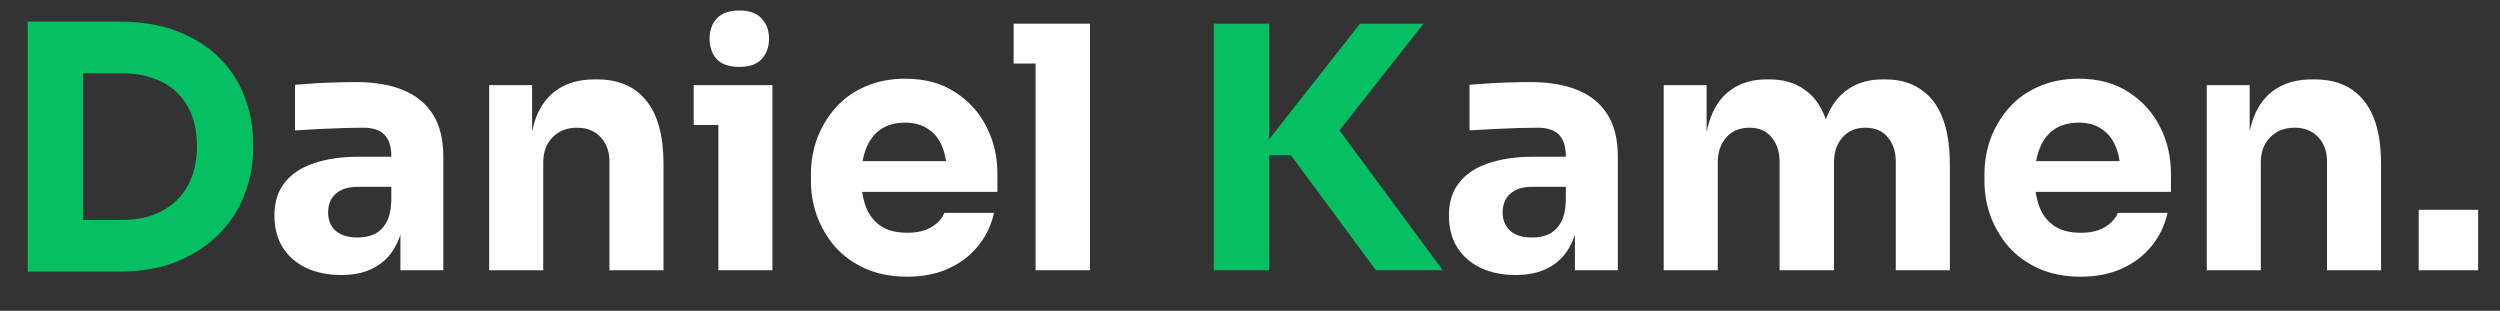 <svg width="185" height="23" viewBox="0 0 185 23" fill="none" xmlns="http://www.w3.org/2000/svg">
<rect x="0" y="0" width="185" height="23" fill="#333333" stroke="none"/>
<path d="M5.65 20.1V16.275H9.05C9.9 16.275 10.667 16.15 11.35 15.9C12.033 15.633 12.617 15.267 13.1 14.8C13.583 14.317 13.95 13.742 14.2 13.075C14.45 12.392 14.575 11.642 14.575 10.825C14.575 9.975 14.45 9.217 14.2 8.55C13.95 7.883 13.583 7.317 13.1 6.85C12.617 6.383 12.033 6.033 11.35 5.8C10.667 5.55 9.9 5.425 9.05 5.425H5.65V1.6H8.825C10.475 1.6 11.917 1.842 13.15 2.325C14.383 2.808 15.417 3.467 16.25 4.3C17.083 5.133 17.7 6.092 18.1 7.175C18.517 8.242 18.725 9.367 18.725 10.55V11.1C18.725 12.2 18.517 13.292 18.1 14.375C17.7 15.442 17.083 16.408 16.25 17.275C15.417 18.125 14.383 18.808 13.15 19.325C11.917 19.842 10.475 20.1 8.825 20.1H5.65ZM2.05 20.1V1.6H6.15V20.1H2.05ZM101.819 20L95.519 11.475H92.994L100.644 1.75H105.344L98.469 10.475L98.419 8.7L106.769 20H101.819ZM89.819 20V1.75H93.919V20H89.819Z" fill="#05C062"/>
<path d="M29.631 20V15.95H28.956V11.55C28.956 10.85 28.79 10.325 28.456 9.975C28.123 9.625 27.59 9.45 26.856 9.45C26.49 9.45 26.006 9.458 25.406 9.475C24.806 9.492 24.19 9.517 23.556 9.55C22.923 9.583 22.348 9.617 21.831 9.65V6.275C22.215 6.242 22.665 6.208 23.181 6.175C23.698 6.142 24.231 6.117 24.781 6.1C25.331 6.083 25.848 6.075 26.331 6.075C27.731 6.075 28.906 6.275 29.856 6.675C30.823 7.075 31.556 7.683 32.056 8.5C32.556 9.3 32.806 10.333 32.806 11.6V20H29.631ZM25.256 20.35C24.273 20.35 23.406 20.175 22.656 19.825C21.923 19.475 21.348 18.975 20.931 18.325C20.515 17.658 20.306 16.867 20.306 15.95C20.306 14.95 20.565 14.133 21.081 13.5C21.598 12.85 22.323 12.375 23.256 12.075C24.19 11.758 25.265 11.6 26.481 11.6H29.406V13.825H26.456C25.756 13.825 25.215 14 24.831 14.35C24.465 14.683 24.281 15.142 24.281 15.725C24.281 16.275 24.465 16.725 24.831 17.075C25.215 17.408 25.756 17.575 26.456 17.575C26.906 17.575 27.306 17.5 27.656 17.35C28.023 17.183 28.323 16.908 28.556 16.525C28.79 16.142 28.923 15.608 28.956 14.925L29.906 15.925C29.823 16.875 29.59 17.675 29.206 18.325C28.84 18.975 28.323 19.475 27.656 19.825C27.006 20.175 26.206 20.35 25.256 20.35ZM36.2 20V6.3H39.375V12.175H39.15C39.15 10.775 39.325 9.608 39.675 8.675C40.042 7.742 40.592 7.042 41.325 6.575C42.058 6.108 42.95 5.875 44 5.875H44.175C45.775 5.875 46.992 6.4 47.825 7.45C48.675 8.483 49.1 10.058 49.1 12.175V20H45.1V11.95C45.1 11.217 44.883 10.617 44.45 10.15C44.017 9.683 43.433 9.45 42.7 9.45C41.95 9.45 41.342 9.692 40.875 10.175C40.425 10.642 40.2 11.258 40.2 12.025V20H36.2ZM53.159 20V6.3H57.159V20H53.159ZM51.334 9.25V6.3H57.159V9.25H51.334ZM54.709 4.95C53.959 4.95 53.4 4.758 53.034 4.375C52.684 3.975 52.509 3.475 52.509 2.875C52.509 2.258 52.684 1.758 53.034 1.375C53.4 0.975 53.959 0.775 54.709 0.775C55.459 0.775 56.009 0.975 56.359 1.375C56.725 1.758 56.909 2.258 56.909 2.875C56.909 3.475 56.725 3.975 56.359 4.375C56.009 4.758 55.459 4.95 54.709 4.95ZM67.133 20.475C65.966 20.475 64.933 20.275 64.033 19.875C63.15 19.475 62.408 18.942 61.808 18.275C61.225 17.592 60.775 16.833 60.458 16C60.158 15.15 60.008 14.283 60.008 13.4V12.9C60.008 11.983 60.158 11.108 60.458 10.275C60.775 9.425 61.225 8.667 61.808 8C62.392 7.333 63.117 6.808 63.983 6.425C64.867 6.025 65.867 5.825 66.983 5.825C68.45 5.825 69.683 6.158 70.683 6.825C71.7 7.475 72.475 8.333 73.008 9.4C73.541 10.45 73.808 11.6 73.808 12.85V14.2H61.683V11.925H71.383L70.083 12.975C70.083 12.158 69.966 11.458 69.733 10.875C69.5 10.292 69.15 9.85 68.683 9.55C68.233 9.233 67.666 9.075 66.983 9.075C66.283 9.075 65.692 9.233 65.208 9.55C64.725 9.867 64.358 10.333 64.108 10.95C63.858 11.55 63.733 12.292 63.733 13.175C63.733 13.992 63.85 14.708 64.083 15.325C64.317 15.925 64.683 16.392 65.183 16.725C65.683 17.058 66.333 17.225 67.133 17.225C67.867 17.225 68.466 17.083 68.933 16.8C69.4 16.517 69.716 16.167 69.883 15.75H73.558C73.358 16.667 72.966 17.483 72.383 18.2C71.8 18.917 71.067 19.475 70.183 19.875C69.3 20.275 68.283 20.475 67.133 20.475ZM76.634 20V1.75H80.659V20H76.634ZM75.009 4.7V1.75H80.659V4.7H75.009ZM116.545 20V15.95H115.87V11.55C115.87 10.85 115.704 10.325 115.37 9.975C115.037 9.625 114.504 9.45 113.77 9.45C113.404 9.45 112.92 9.458 112.32 9.475C111.72 9.492 111.104 9.517 110.47 9.55C109.837 9.583 109.262 9.617 108.745 9.65V6.275C109.129 6.242 109.579 6.208 110.095 6.175C110.612 6.142 111.145 6.117 111.695 6.1C112.245 6.083 112.762 6.075 113.245 6.075C114.645 6.075 115.82 6.275 116.77 6.675C117.737 7.075 118.47 7.683 118.97 8.5C119.47 9.3 119.72 10.333 119.72 11.6V20H116.545ZM112.17 20.35C111.187 20.35 110.32 20.175 109.57 19.825C108.837 19.475 108.262 18.975 107.845 18.325C107.429 17.658 107.22 16.867 107.22 15.95C107.22 14.95 107.479 14.133 107.995 13.5C108.512 12.85 109.237 12.375 110.17 12.075C111.104 11.758 112.179 11.6 113.395 11.6H116.32V13.825H113.37C112.67 13.825 112.129 14 111.745 14.35C111.379 14.683 111.195 15.142 111.195 15.725C111.195 16.275 111.379 16.725 111.745 17.075C112.129 17.408 112.67 17.575 113.37 17.575C113.82 17.575 114.22 17.5 114.57 17.35C114.937 17.183 115.237 16.908 115.47 16.525C115.704 16.142 115.837 15.608 115.87 14.925L116.82 15.925C116.737 16.875 116.504 17.675 116.12 18.325C115.754 18.975 115.237 19.475 114.57 19.825C113.92 20.175 113.12 20.35 112.17 20.35ZM123.114 20V6.3H126.289V12.2H126.064C126.064 10.8 126.239 9.633 126.589 8.7C126.939 7.767 127.464 7.067 128.164 6.6C128.864 6.117 129.722 5.875 130.739 5.875H130.914C131.947 5.875 132.806 6.117 133.489 6.6C134.189 7.067 134.714 7.767 135.064 8.7C135.431 9.633 135.614 10.8 135.614 12.2H134.639C134.639 10.8 134.814 9.633 135.164 8.7C135.531 7.767 136.064 7.067 136.764 6.6C137.464 6.117 138.322 5.875 139.339 5.875H139.514C140.547 5.875 141.414 6.117 142.114 6.6C142.831 7.067 143.372 7.767 143.739 8.7C144.106 9.633 144.289 10.8 144.289 12.2V20H140.289V11.975C140.289 11.225 140.089 10.617 139.689 10.15C139.306 9.683 138.756 9.45 138.039 9.45C137.322 9.45 136.756 9.692 136.339 10.175C135.922 10.642 135.714 11.267 135.714 12.05V20H131.689V11.975C131.689 11.225 131.489 10.617 131.089 10.15C130.706 9.683 130.164 9.45 129.464 9.45C128.731 9.45 128.156 9.692 127.739 10.175C127.322 10.642 127.114 11.267 127.114 12.05V20H123.114ZM153.974 20.475C152.807 20.475 151.774 20.275 150.874 19.875C149.991 19.475 149.249 18.942 148.649 18.275C148.066 17.592 147.616 16.833 147.299 16C146.999 15.15 146.849 14.283 146.849 13.4V12.9C146.849 11.983 146.999 11.108 147.299 10.275C147.616 9.425 148.066 8.667 148.649 8C149.232 7.333 149.957 6.808 150.824 6.425C151.707 6.025 152.707 5.825 153.824 5.825C155.291 5.825 156.524 6.158 157.524 6.825C158.541 7.475 159.316 8.333 159.849 9.4C160.382 10.45 160.649 11.6 160.649 12.85V14.2H148.524V11.925H158.224L156.924 12.975C156.924 12.158 156.807 11.458 156.574 10.875C156.341 10.292 155.991 9.85 155.524 9.55C155.074 9.233 154.507 9.075 153.824 9.075C153.124 9.075 152.532 9.233 152.049 9.55C151.566 9.867 151.199 10.333 150.949 10.95C150.699 11.55 150.574 12.292 150.574 13.175C150.574 13.992 150.691 14.708 150.924 15.325C151.157 15.925 151.524 16.392 152.024 16.725C152.524 17.058 153.174 17.225 153.974 17.225C154.707 17.225 155.307 17.083 155.774 16.8C156.241 16.517 156.557 16.167 156.724 15.75H160.399C160.199 16.667 159.807 17.483 159.224 18.2C158.641 18.917 157.907 19.475 157.024 19.875C156.141 20.275 155.124 20.475 153.974 20.475ZM163.3 20V6.3H166.475V12.175H166.25C166.25 10.775 166.425 9.608 166.775 8.675C167.141 7.742 167.691 7.042 168.425 6.575C169.158 6.108 170.05 5.875 171.1 5.875H171.275C172.875 5.875 174.091 6.4 174.925 7.45C175.775 8.483 176.2 10.058 176.2 12.175V20H172.2V11.95C172.2 11.217 171.983 10.617 171.55 10.15C171.116 9.683 170.533 9.45 169.8 9.45C169.05 9.45 168.441 9.692 167.975 10.175C167.525 10.642 167.3 11.258 167.3 12.025V20H163.3ZM178.983 20V15.525H183.383V20H178.983Z" fill="white"/>
</svg>
